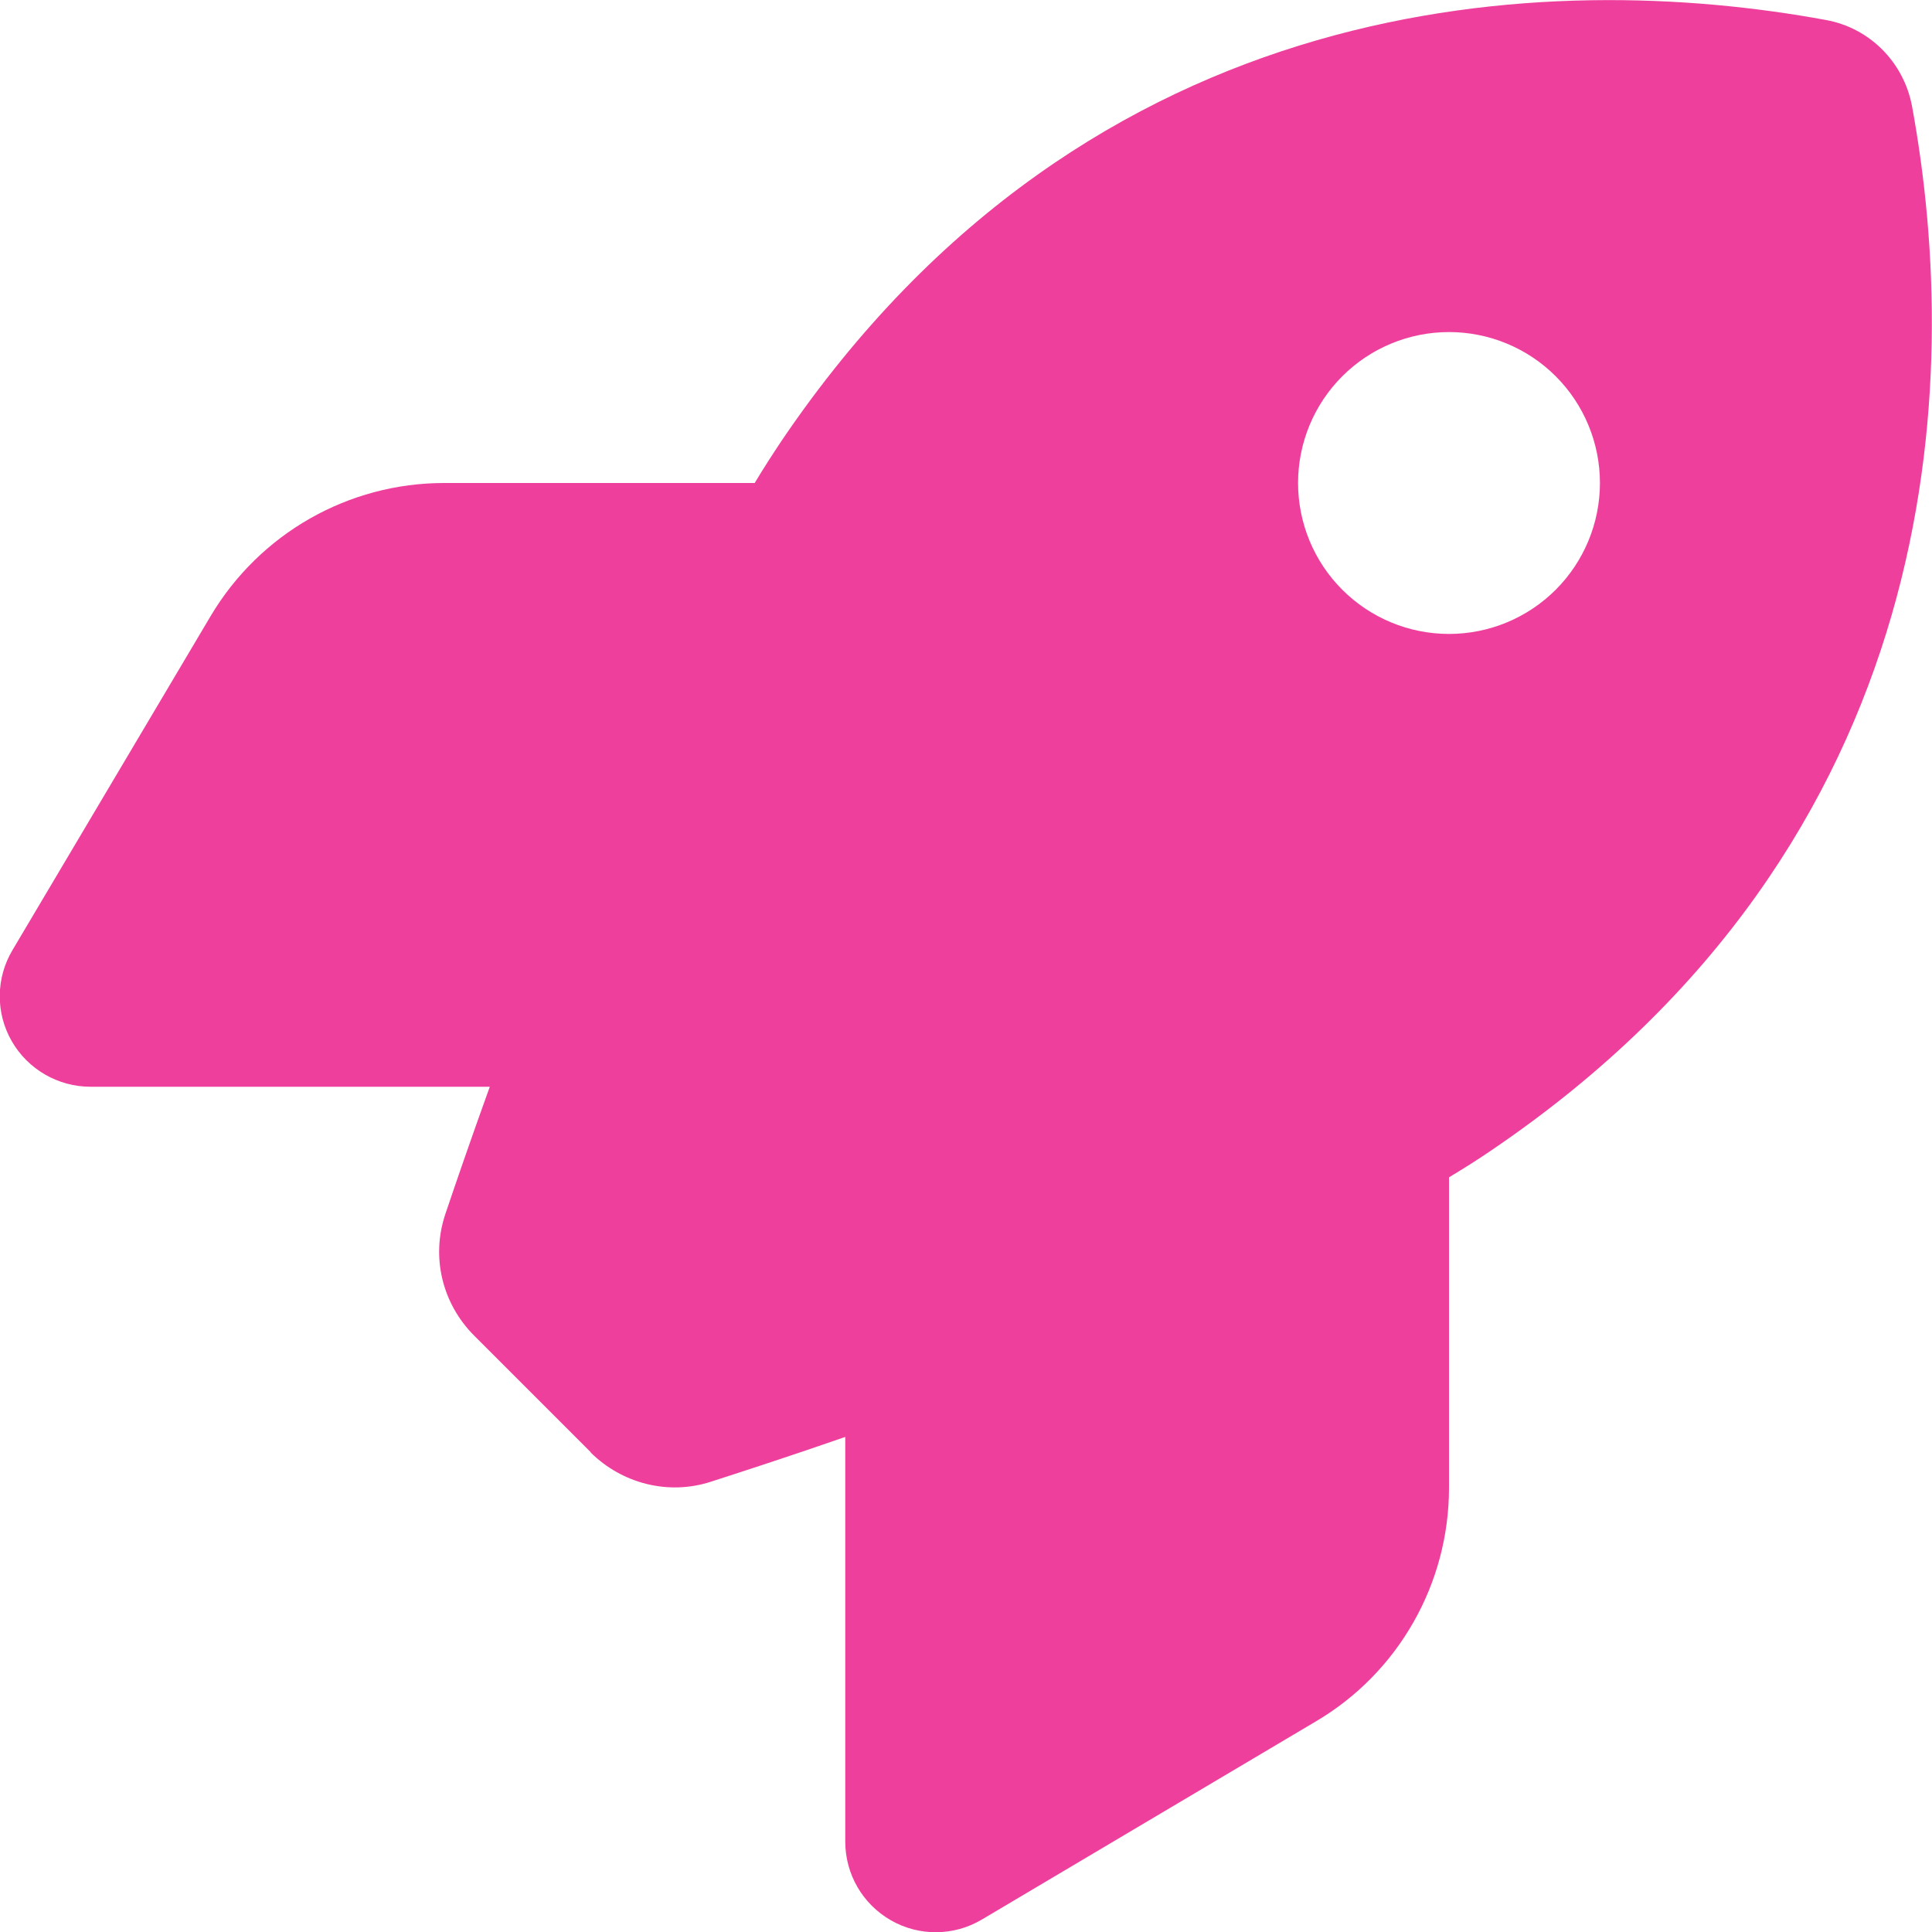 <svg width="512" height="512" viewBox="0 0 512 512" fill="none" xmlns="http://www.w3.org/2000/svg">
<g clip-path="url(#clip0_14_4)">
<path d="M156.6 384.9L125.7 354C117.2 345.5 114.2 333.2 118 321.8C121 312.9 125 301.3 129.8 288H24C15.4 288 7.4 283.4 3.1 275.9C-1.2 268.4 -1.1 259.2 3.3 251.8L55.8 163.3C68.8 141.4 92.3 128 117.7 128H200C202.4 124 204.8 120.3 207.2 116.7C289.1 -4.1 411.1 -8.1 483.9 5.3C495.5 7.4 504.5 16.5 506.7 28.1C520.1 101 516 222.9 395.3 304.8C391.8 307.2 388 309.6 384 312V394.3C384 419.7 370.6 443.3 348.7 456.2L260.2 508.7C252.8 513.1 243.6 513.2 236.1 508.9C228.6 504.6 224 496.7 224 488V380.8C209.9 385.7 197.6 389.7 188.3 392.7C177.1 396.3 164.9 393.2 156.5 384.9H156.6ZM384 168C394.609 168 404.783 163.786 412.284 156.284C419.786 148.783 424 138.609 424 128C424 117.391 419.786 107.217 412.284 99.716C404.783 92.214 394.609 88 384 88C373.391 88 363.217 92.214 355.716 99.716C348.214 107.217 344 117.391 344 128C344 138.609 348.214 148.783 355.716 156.284C363.217 163.786 373.391 168 384 168Z" fill="#EF3F9D"/>
</g>
<defs>
<clipPath id="clip0_14_4">
<rect width="512" height="512" fill="white"/>
</clipPath>
</defs>
</svg>
